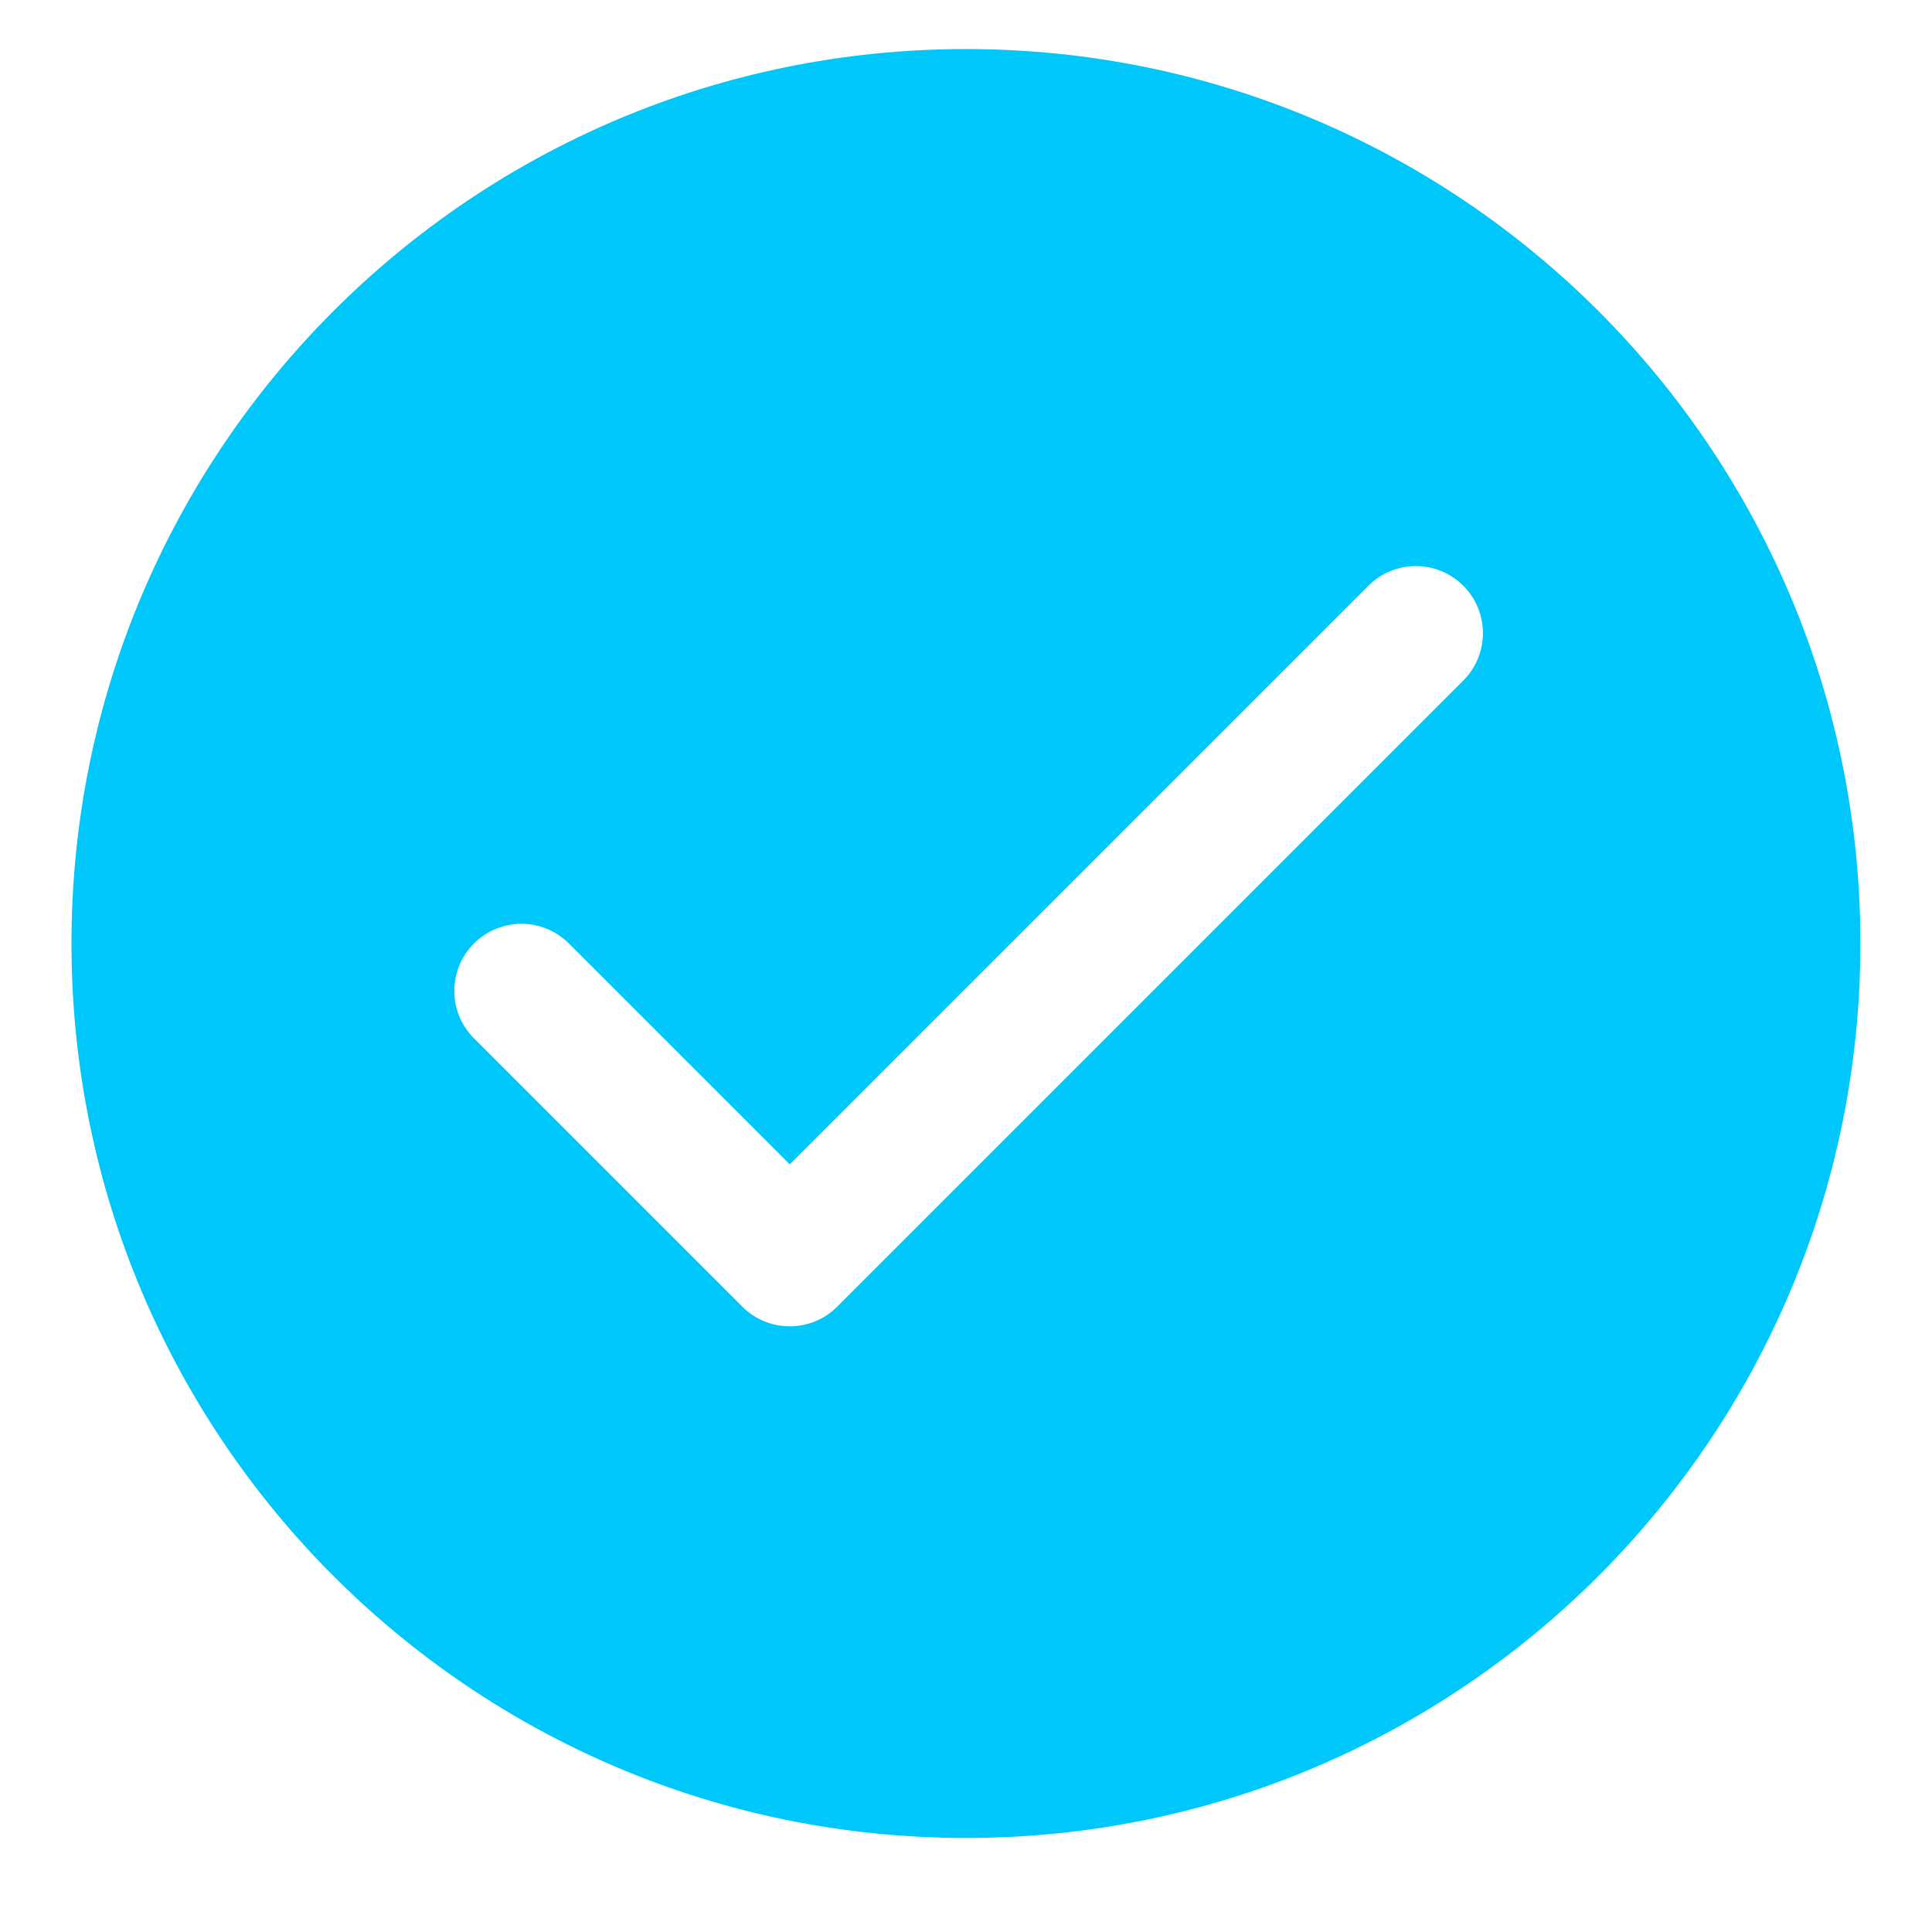 <svg width="18" height="18" viewBox="0 0 18 18" fill="none" xmlns="http://www.w3.org/2000/svg">
<path fill-rule="evenodd" clip-rule="evenodd" d="M17.333 8.79C17.333 13.393 13.602 17.124 8.999 17.124C4.397 17.124 0.666 13.393 0.666 8.79C0.666 4.188 4.397 0.457 8.999 0.457C13.602 0.457 17.333 4.188 17.333 8.79ZM13.633 6.341C13.877 6.097 13.877 5.701 13.633 5.457C13.389 5.213 12.993 5.213 12.749 5.457L7.358 10.848L5.3 8.79C5.056 8.546 4.66 8.546 4.416 8.79C4.172 9.034 4.172 9.43 4.416 9.674L6.916 12.174C7.16 12.418 7.556 12.418 7.8 12.174L13.633 6.341Z" fill="#00C7F9"/>
</svg>
